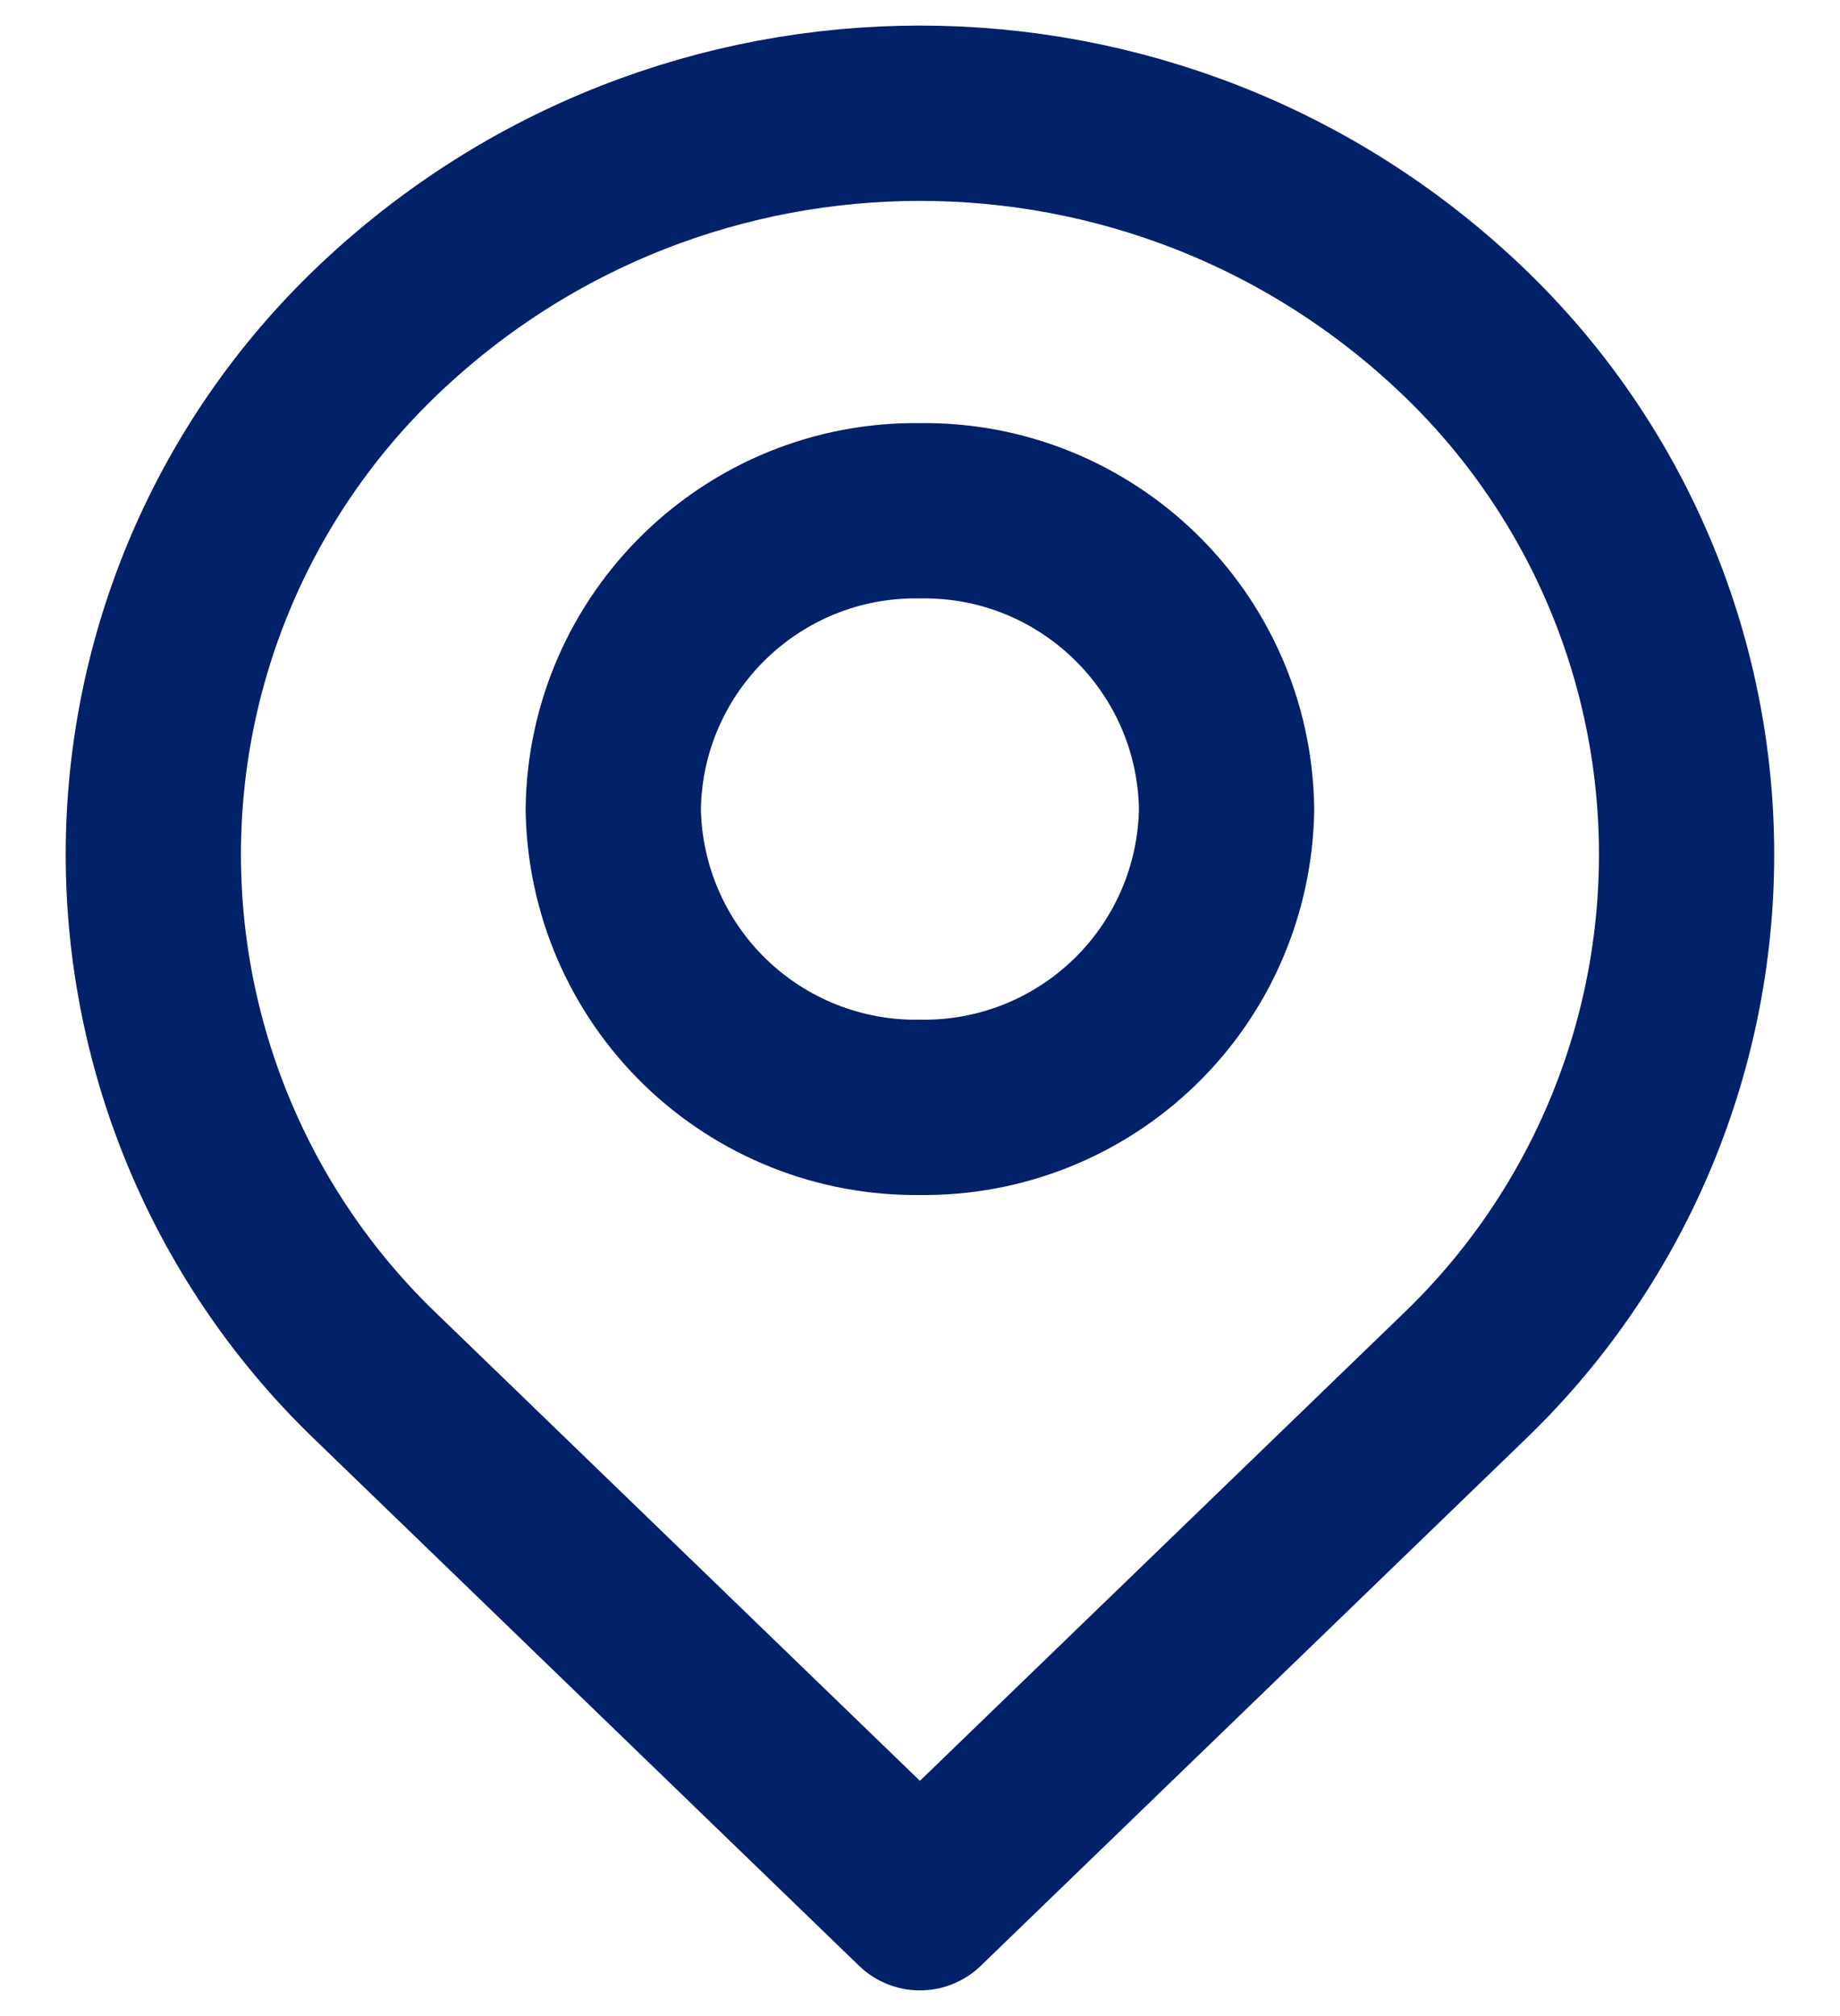 <svg width="21" height="23" viewBox="0 0 21 23" fill="none" xmlns="http://www.w3.org/2000/svg">
<path fill-rule="evenodd" clip-rule="evenodd" d="M16.687 3.769C18.323 5.328 19.249 7.489 19.249 9.748C19.249 12.008 18.323 14.169 16.687 15.727L10.499 21.707L4.312 15.727C2.676 14.169 1.75 12.008 1.75 9.748C1.75 7.489 2.676 5.328 4.312 3.769C7.776 0.466 13.223 0.466 16.687 3.769Z" stroke="#012169" stroke-width="2" stroke-linecap="round" stroke-linejoin="round"/>
<path fill-rule="evenodd" clip-rule="evenodd" d="M13.999 9.229C13.986 10.145 13.611 11.018 12.954 11.656C12.298 12.294 11.415 12.646 10.499 12.633C9.584 12.646 8.7 12.294 8.044 11.656C7.388 11.018 7.012 10.145 6.999 9.229C7.026 7.323 8.593 5.8 10.499 5.827C12.405 5.8 13.972 7.323 13.999 9.229V9.229Z" stroke="#012169" stroke-width="2" stroke-linecap="round" stroke-linejoin="round"/>
</svg>
